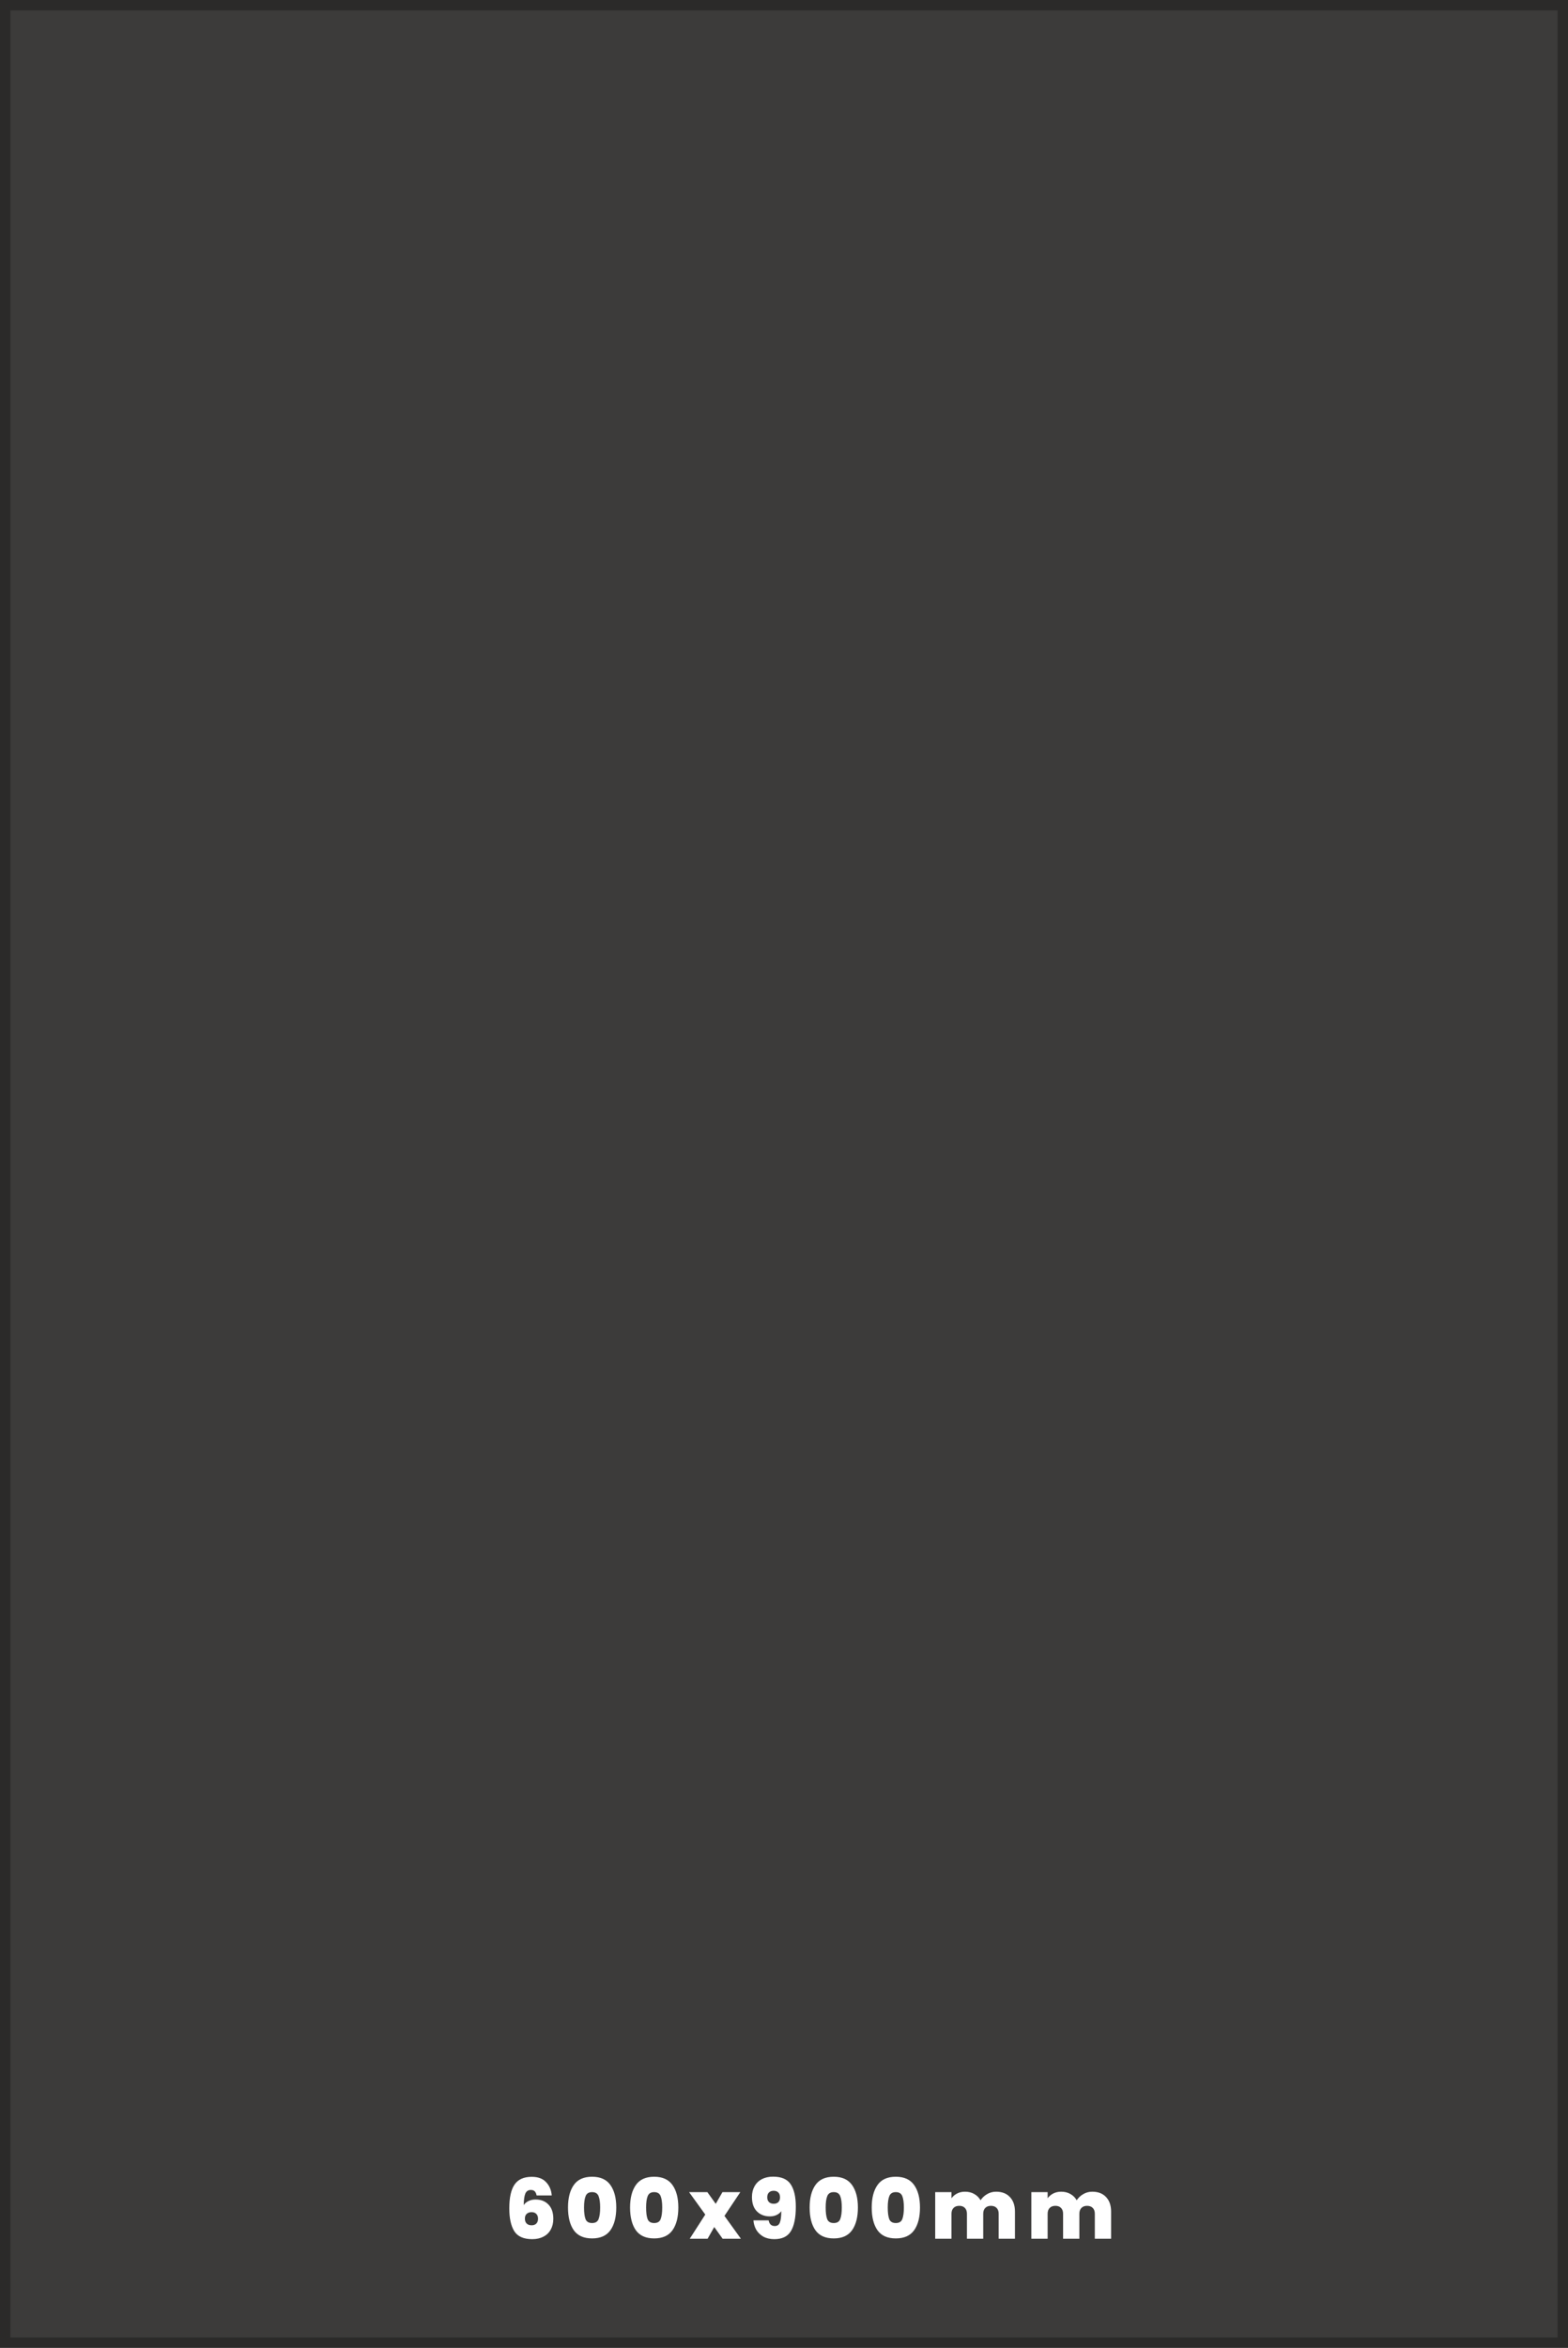 <svg width="302" height="452" viewBox="0 0 302 452" fill="none" xmlns="http://www.w3.org/2000/svg">
<rect x="0" y="0" width="302" height="452" fill="#808080" stroke="none"/>
<path d="M301 1H1V451H301V1Z" fill="#2B2A29" fill-opacity="0.8" stroke="#2B2A29" stroke-width="2"/>
<path d="M103.353 422.664C103.279 422.301 103.156 422.035 102.985 421.864C102.815 421.693 102.564 421.608 102.233 421.608C101.732 421.608 101.38 421.843 101.177 422.312C100.985 422.781 100.884 423.517 100.873 424.52C101.087 424.189 101.396 423.928 101.801 423.736C102.207 423.544 102.655 423.448 103.145 423.448C104.18 423.448 105.007 423.768 105.625 424.408C106.255 425.048 106.569 425.965 106.569 427.16C106.569 427.949 106.404 428.643 106.073 429.24C105.753 429.827 105.284 430.28 104.665 430.6C104.057 430.92 103.337 431.08 102.505 431.08C100.852 431.08 99.7 430.568 99.049 429.544C98.409 428.509 98.09 427.048 98.09 425.16C98.09 423.069 98.431 421.533 99.114 420.552C99.796 419.571 100.895 419.08 102.409 419.08C103.636 419.08 104.564 419.427 105.193 420.12C105.833 420.803 106.191 421.651 106.265 422.664H103.353ZM102.377 425.88C102.004 425.88 101.695 425.987 101.449 426.2C101.215 426.413 101.097 426.717 101.097 427.112C101.097 427.528 101.209 427.848 101.433 428.072C101.657 428.296 101.977 428.408 102.393 428.408C102.777 428.408 103.076 428.301 103.289 428.088C103.513 427.864 103.625 427.549 103.625 427.144C103.625 426.749 103.513 426.44 103.289 426.216C103.076 425.992 102.772 425.88 102.377 425.88ZM109.398 424.984C109.398 423.149 109.771 421.704 110.518 420.648C111.264 419.592 112.438 419.064 114.038 419.064C115.638 419.064 116.811 419.592 117.558 420.648C118.315 421.704 118.694 423.149 118.694 424.984C118.694 426.84 118.32 428.296 117.574 429.352C116.827 430.408 115.648 430.936 114.038 430.936C112.427 430.936 111.248 430.408 110.502 429.352C109.766 428.296 109.398 426.84 109.398 424.984ZM115.59 424.984C115.59 424.024 115.488 423.293 115.286 422.792C115.083 422.28 114.667 422.024 114.038 422.024C113.408 422.024 112.992 422.28 112.79 422.792C112.587 423.293 112.486 424.024 112.486 424.984C112.486 425.965 112.582 426.712 112.774 427.224C112.976 427.725 113.398 427.976 114.038 427.976C114.678 427.976 115.094 427.725 115.286 427.224C115.488 426.712 115.59 425.965 115.59 424.984ZM121.353 424.984C121.353 423.149 121.727 421.704 122.473 420.648C123.22 419.592 124.393 419.064 125.993 419.064C127.593 419.064 128.767 419.592 129.513 420.648C130.271 421.704 130.649 423.149 130.649 424.984C130.649 426.84 130.276 428.296 129.529 429.352C128.783 430.408 127.604 430.936 125.993 430.936C124.383 430.936 123.204 430.408 122.457 429.352C121.721 428.296 121.353 426.84 121.353 424.984ZM127.545 424.984C127.545 424.024 127.444 423.293 127.241 422.792C127.039 422.28 126.623 422.024 125.993 422.024C125.364 422.024 124.948 422.28 124.745 422.792C124.543 423.293 124.441 424.024 124.441 424.984C124.441 425.965 124.537 426.712 124.729 427.224C124.932 427.725 125.353 427.976 125.993 427.976C126.633 427.976 127.049 427.725 127.241 427.224C127.444 426.712 127.545 425.965 127.545 424.984ZM139.181 431L137.565 428.744L136.285 431H132.845L135.837 426.344L132.717 422.024H136.237L137.853 424.28L139.149 422.024H142.589L139.533 426.6L142.701 431H139.181ZM148.044 427.464C148.172 428.189 148.567 428.552 149.228 428.552C149.708 428.552 150.033 428.328 150.204 427.88C150.385 427.421 150.476 426.691 150.476 425.688C150.263 425.997 149.964 426.243 149.58 426.424C149.196 426.605 148.764 426.696 148.284 426.696C147.26 426.696 146.428 426.376 145.788 425.736C145.148 425.096 144.828 424.173 144.828 422.968C144.828 422.179 144.993 421.491 145.324 420.904C145.655 420.307 146.124 419.848 146.732 419.528C147.351 419.208 148.071 419.048 148.892 419.048C150.524 419.048 151.66 419.544 152.3 420.536C152.951 421.517 153.276 422.947 153.276 424.824C153.276 426.925 152.961 428.493 152.332 429.528C151.713 430.563 150.647 431.08 149.132 431.08C148.311 431.08 147.601 430.915 147.004 430.584C146.417 430.243 145.964 429.8 145.644 429.256C145.335 428.701 145.159 428.104 145.116 427.464H148.044ZM149.036 424.264C149.409 424.264 149.703 424.157 149.916 423.944C150.129 423.72 150.236 423.421 150.236 423.048C150.236 422.621 150.124 422.301 149.9 422.088C149.687 421.875 149.388 421.768 149.004 421.768C148.62 421.768 148.316 421.88 148.092 422.104C147.879 422.317 147.772 422.627 147.772 423.032C147.772 423.405 147.879 423.704 148.092 423.928C148.316 424.152 148.631 424.264 149.036 424.264ZM155.939 424.984C155.939 423.149 156.312 421.704 157.059 420.648C157.806 419.592 158.979 419.064 160.579 419.064C162.179 419.064 163.352 419.592 164.099 420.648C164.856 421.704 165.235 423.149 165.235 424.984C165.235 426.84 164.862 428.296 164.115 429.352C163.368 430.408 162.19 430.936 160.579 430.936C158.968 430.936 157.79 430.408 157.043 429.352C156.307 428.296 155.939 426.84 155.939 424.984ZM162.131 424.984C162.131 424.024 162.03 423.293 161.827 422.792C161.624 422.28 161.208 422.024 160.579 422.024C159.95 422.024 159.534 422.28 159.331 422.792C159.128 423.293 159.027 424.024 159.027 424.984C159.027 425.965 159.123 426.712 159.315 427.224C159.518 427.725 159.939 427.976 160.579 427.976C161.219 427.976 161.635 427.725 161.827 427.224C162.03 426.712 162.131 425.965 162.131 424.984ZM167.895 424.984C167.895 423.149 168.268 421.704 169.015 420.648C169.761 419.592 170.935 419.064 172.535 419.064C174.135 419.064 175.308 419.592 176.055 420.648C176.812 421.704 177.191 423.149 177.191 424.984C177.191 426.84 176.817 428.296 176.071 429.352C175.324 430.408 174.145 430.936 172.535 430.936C170.924 430.936 169.745 430.408 168.999 429.352C168.263 428.296 167.895 426.84 167.895 424.984ZM174.087 424.984C174.087 424.024 173.985 423.293 173.783 422.792C173.58 422.28 173.164 422.024 172.535 422.024C171.905 422.024 171.489 422.28 171.287 422.792C171.084 423.293 170.983 424.024 170.983 424.984C170.983 425.965 171.079 426.712 171.271 427.224C171.473 427.725 171.895 427.976 172.535 427.976C173.175 427.976 173.591 427.725 173.783 427.224C173.985 426.712 174.087 425.965 174.087 424.984ZM191.85 421.944C192.981 421.944 193.866 422.285 194.506 422.968C195.157 423.651 195.482 424.584 195.482 425.768V431H192.346V426.184C192.346 425.704 192.213 425.331 191.946 425.064C191.68 424.797 191.317 424.664 190.858 424.664C190.4 424.664 190.037 424.797 189.77 425.064C189.504 425.331 189.37 425.704 189.37 426.184V431H186.234V426.184C186.234 425.704 186.101 425.331 185.834 425.064C185.578 424.797 185.221 424.664 184.762 424.664C184.293 424.664 183.925 424.797 183.658 425.064C183.392 425.331 183.258 425.704 183.258 426.184V431H180.122V422.024H183.258V423.208C183.536 422.824 183.893 422.52 184.33 422.296C184.778 422.061 185.29 421.944 185.866 421.944C186.528 421.944 187.114 422.088 187.626 422.376C188.149 422.664 188.56 423.069 188.858 423.592C189.178 423.101 189.6 422.707 190.122 422.408C190.645 422.099 191.221 421.944 191.85 421.944ZM210.368 421.944C211.499 421.944 212.384 422.285 213.024 422.968C213.675 423.651 214 424.584 214 425.768V431H210.864V426.184C210.864 425.704 210.731 425.331 210.464 425.064C210.198 424.797 209.835 424.664 209.376 424.664C208.918 424.664 208.555 424.797 208.288 425.064C208.022 425.331 207.888 425.704 207.888 426.184V431H204.752V426.184C204.752 425.704 204.619 425.331 204.352 425.064C204.096 424.797 203.739 424.664 203.28 424.664C202.811 424.664 202.443 424.797 202.176 425.064C201.91 425.331 201.776 425.704 201.776 426.184V431H198.64V422.024H201.776V423.208C202.054 422.824 202.411 422.52 202.848 422.296C203.296 422.061 203.808 421.944 204.384 421.944C205.046 421.944 205.632 422.088 206.144 422.376C206.667 422.664 207.078 423.069 207.376 423.592C207.696 423.101 208.118 422.707 208.64 422.408C209.163 422.099 209.739 421.944 210.368 421.944Z" fill="white"/>
</svg>
